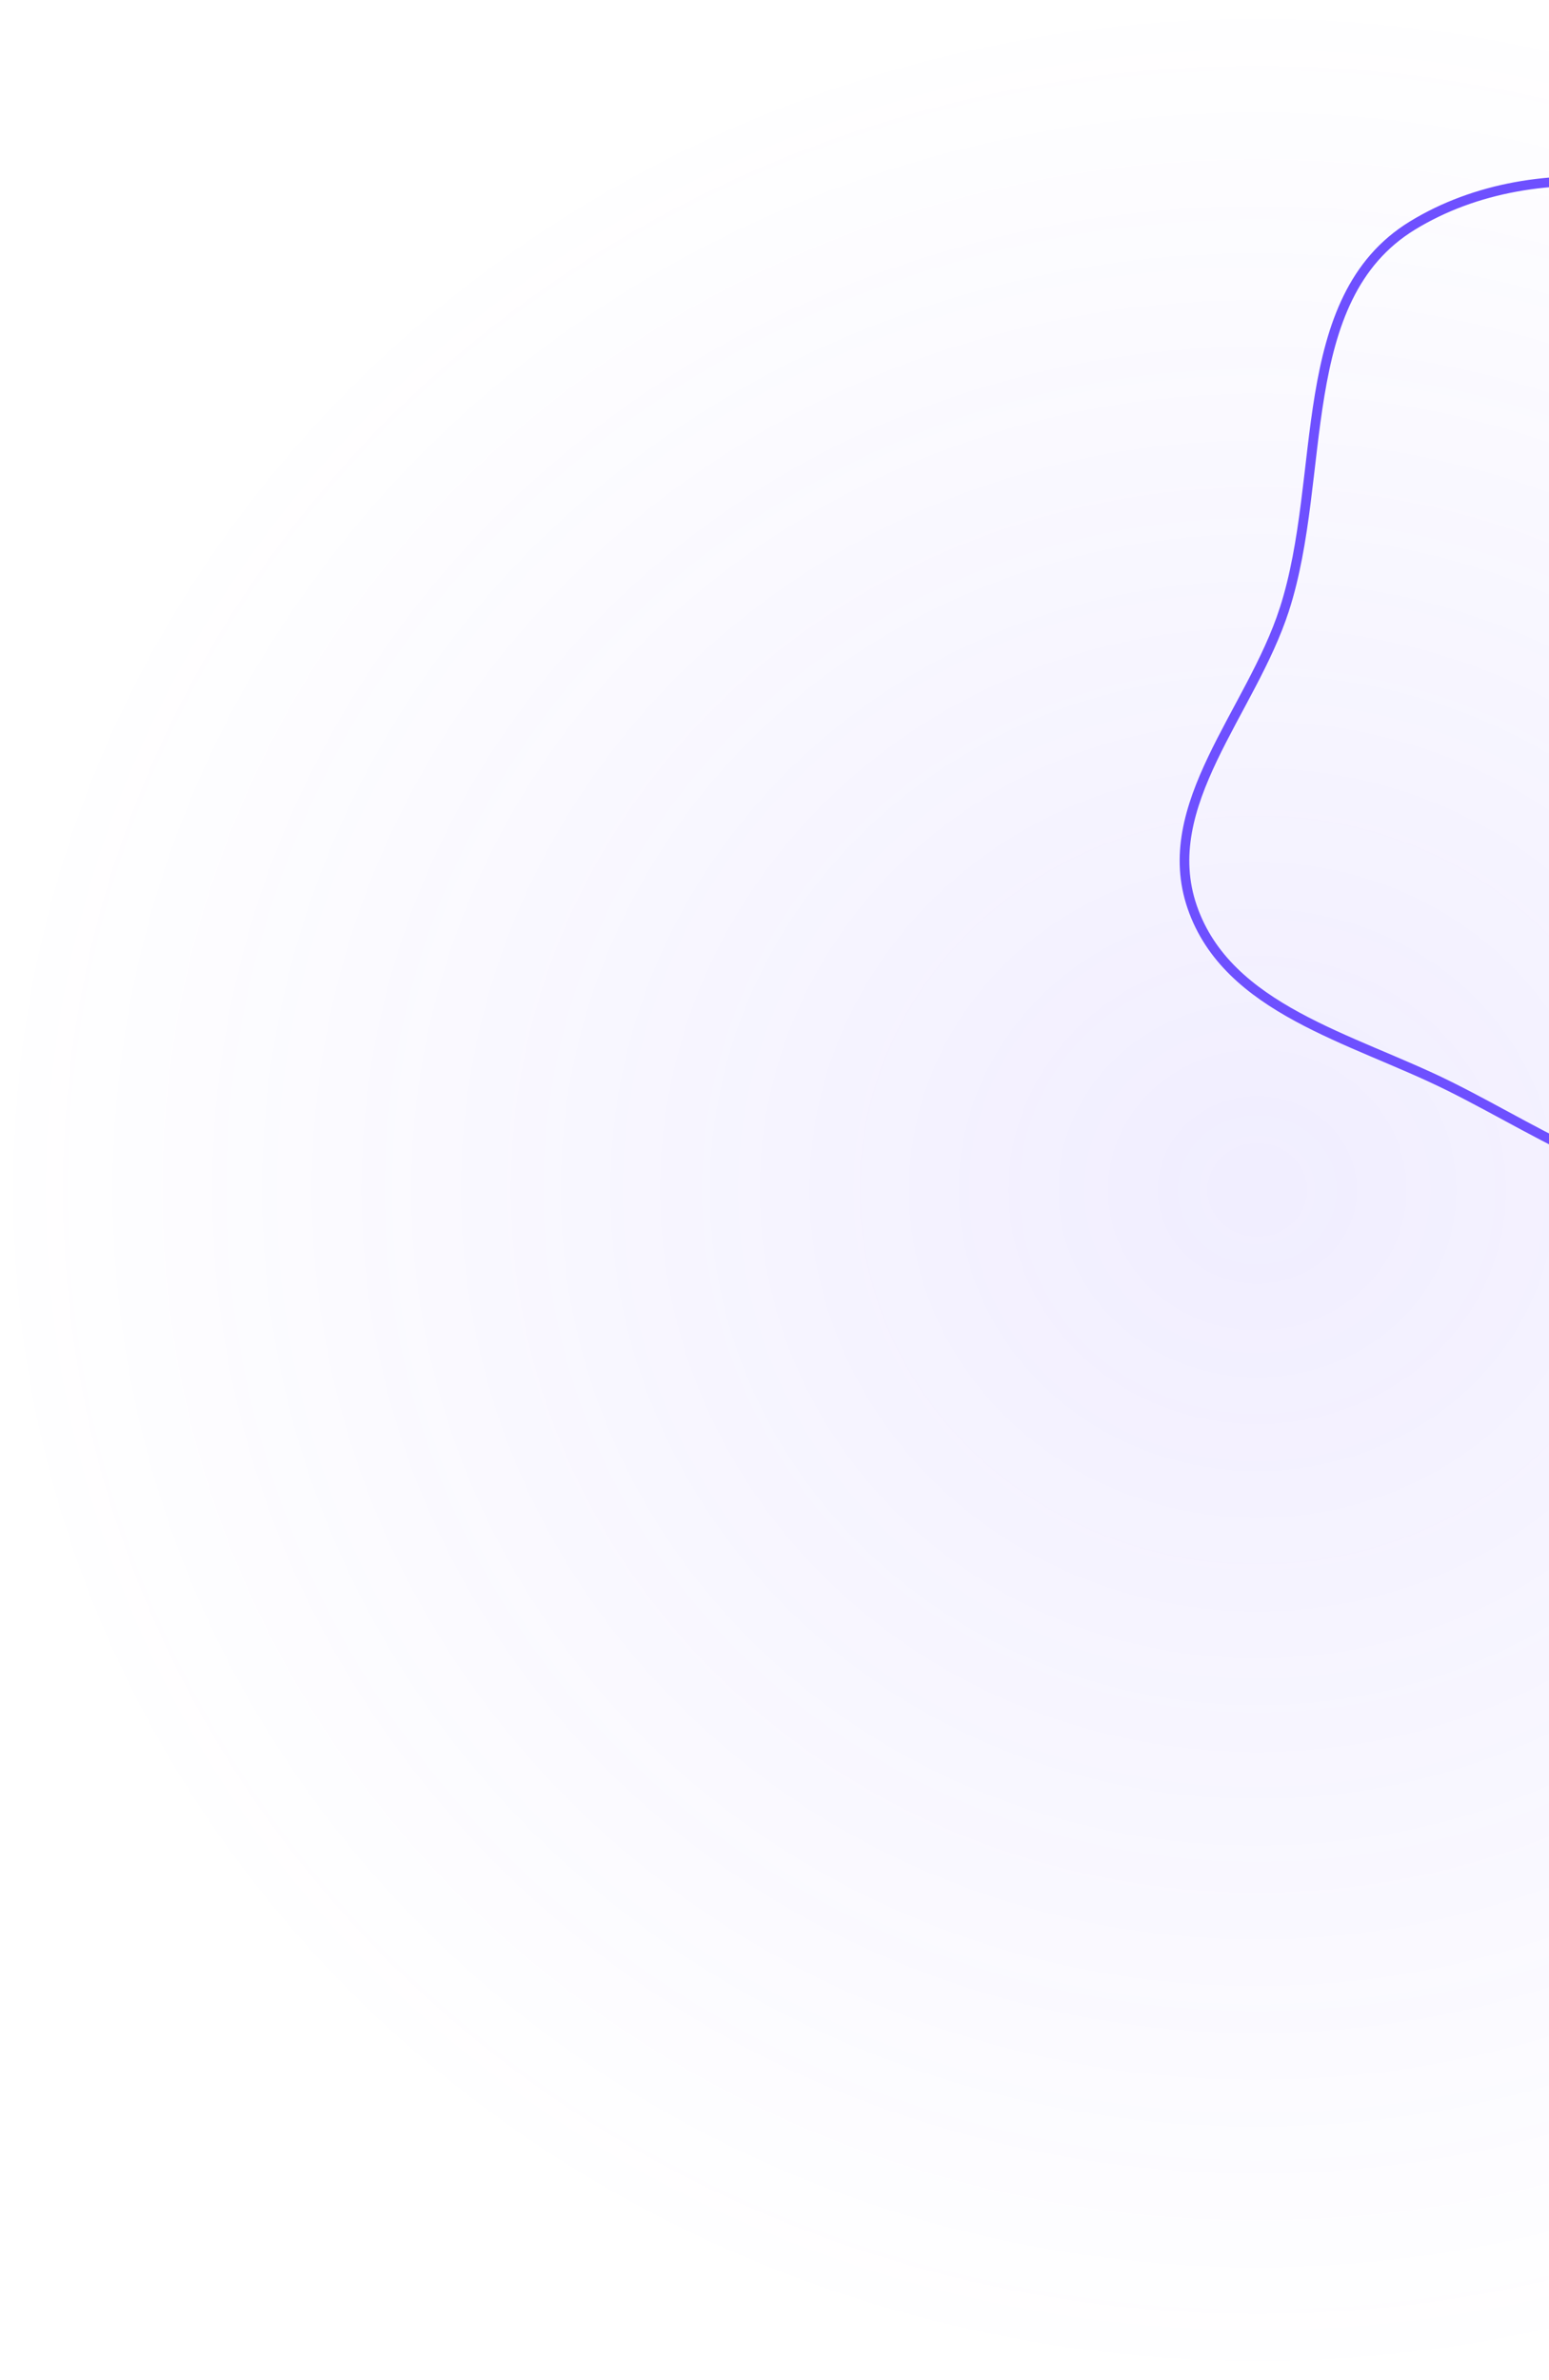 <svg xmlns="http://www.w3.org/2000/svg" width="964" height="1481" fill="none"><ellipse cx="778" cy="740.5" fill="url(#a)" opacity=".1" rx="740.5" ry="778" transform="rotate(90 778 740.5)"/><path stroke="#6E50FF" stroke-width="6" d="M799.296 379.286c26.824-83.051 5.265-193.349 79.699-238.919 78.171-47.857 193.605-30.828 262.895 29.179 63.08 54.637 19.24 157.103 44.15 236.755 22.83 73.007 113.38 126.808 92.54 200.408-21.54 76.097-108.72 117.282-186.51 131.539-68.3 12.518-128.194-31.599-190.397-62.46-60.409-29.971-137.677-47.488-159.686-111.23-21.933-63.522 36.654-121.323 57.309-185.272Z" clip-rule="evenodd"/><defs><radialGradient id="a" cx="0" cy="0" r="1" gradientTransform="matrix(0 778 -740.5 0 778 740.5)" gradientUnits="userSpaceOnUse"><stop stop-color="#6E50FF"/><stop offset="1" stop-color="#6E50FF" stop-opacity="0"/></radialGradient></defs></svg>